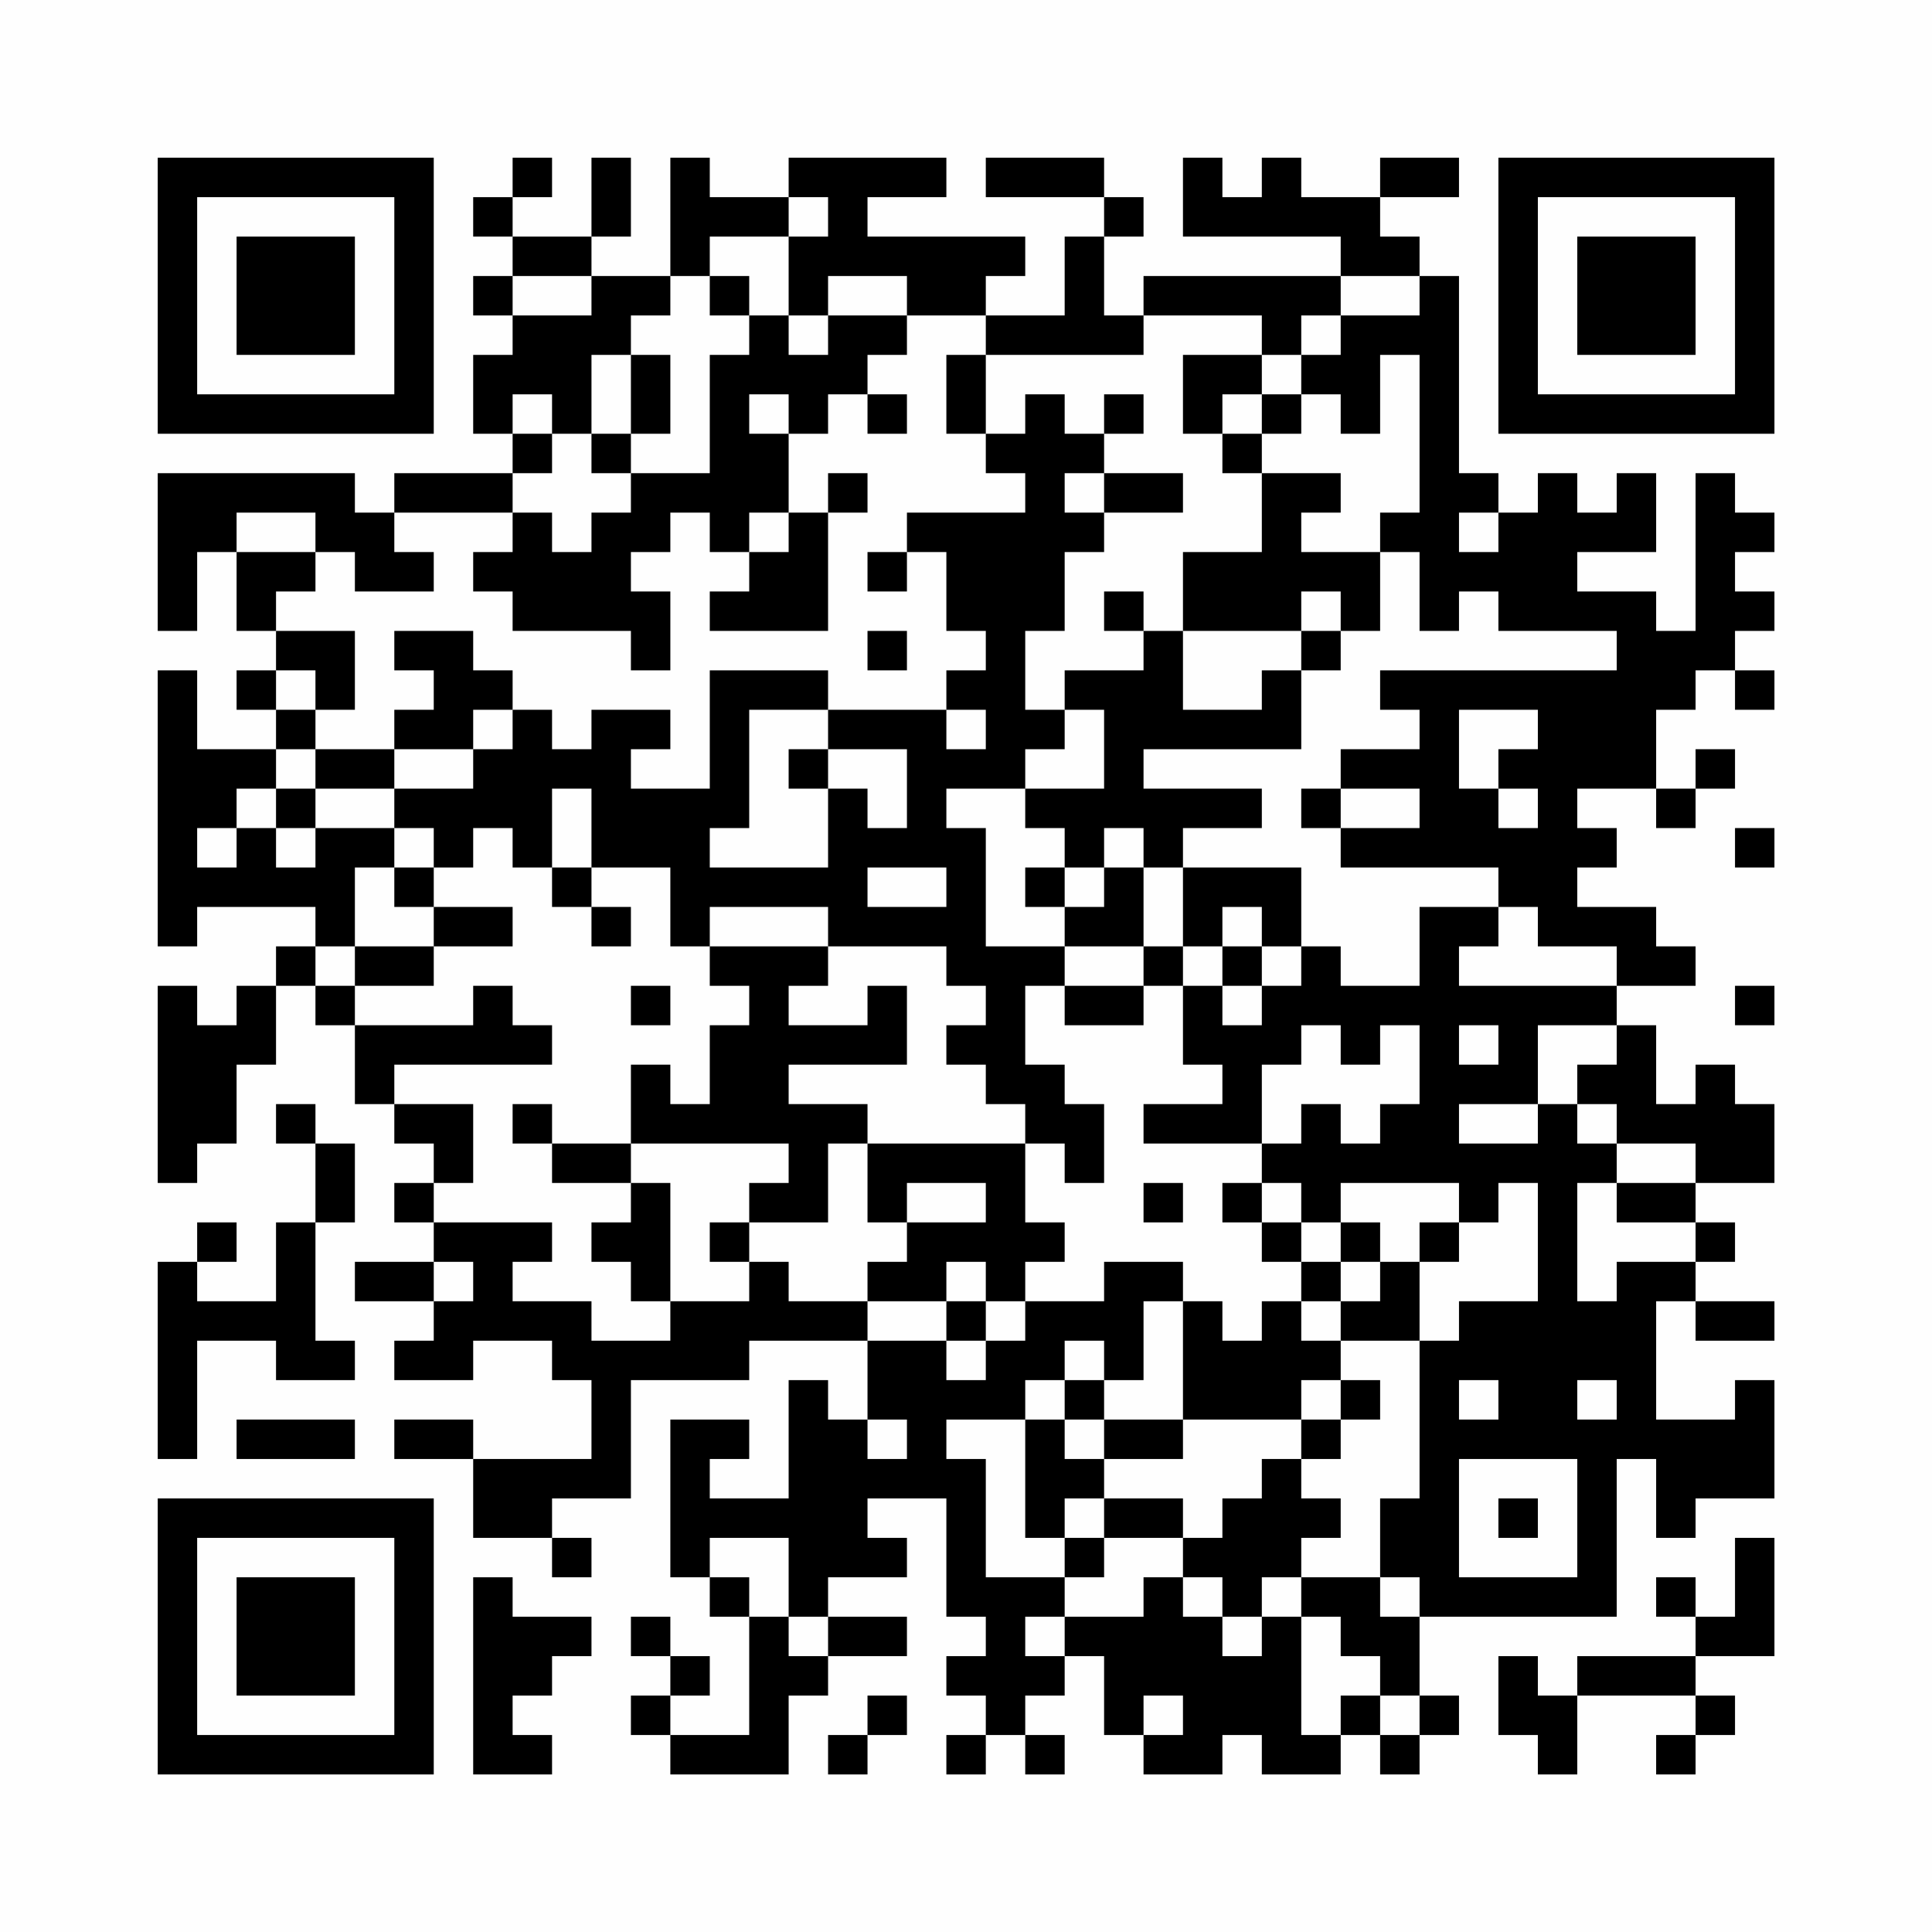 <?xml version="1.0" encoding="UTF-8"?>
<svg xmlns="http://www.w3.org/2000/svg" version="1.1" width="200" height="200" viewBox="0 0 200 200"><rect x="0" y="0" width="200" height="200" fill="#fefefe"/><g transform="scale(4.082)"><g transform="translate(4,4)"><path fill-rule="evenodd" d="M9 0L9 1L8 1L8 2L9 2L9 3L8 3L8 4L9 4L9 5L8 5L8 7L9 7L9 8L6 8L6 9L5 9L5 8L0 8L0 12L1 12L1 10L2 10L2 12L3 12L3 13L2 13L2 14L3 14L3 15L1 15L1 13L0 13L0 20L1 20L1 19L4 19L4 20L3 20L3 21L2 21L2 22L1 22L1 21L0 21L0 26L1 26L1 25L2 25L2 23L3 23L3 21L4 21L4 22L5 22L5 24L6 24L6 25L7 25L7 26L6 26L6 27L7 27L7 28L5 28L5 29L7 29L7 30L6 30L6 31L8 31L8 30L10 30L10 31L11 31L11 33L8 33L8 32L6 32L6 33L8 33L8 35L10 35L10 36L11 36L11 35L10 35L10 34L12 34L12 31L15 31L15 30L18 30L18 32L17 32L17 31L16 31L16 34L14 34L14 33L15 33L15 32L13 32L13 36L14 36L14 37L15 37L15 40L13 40L13 39L14 39L14 38L13 38L13 37L12 37L12 38L13 38L13 39L12 39L12 40L13 40L13 41L16 41L16 39L17 39L17 38L19 38L19 37L17 37L17 36L19 36L19 35L18 35L18 34L20 34L20 37L21 37L21 38L20 38L20 39L21 39L21 40L20 40L20 41L21 41L21 40L22 40L22 41L23 41L23 40L22 40L22 39L23 39L23 38L24 38L24 40L25 40L25 41L27 41L27 40L28 40L28 41L30 41L30 40L31 40L31 41L32 41L32 40L33 40L33 39L32 39L32 37L37 37L37 33L38 33L38 35L39 35L39 34L41 34L41 31L40 31L40 32L38 32L38 29L39 29L39 30L41 30L41 29L39 29L39 28L40 28L40 27L39 27L39 26L41 26L41 24L40 24L40 23L39 23L39 24L38 24L38 22L37 22L37 21L39 21L39 20L38 20L38 19L36 19L36 18L37 18L37 17L36 17L36 16L38 16L38 17L39 17L39 16L40 16L40 15L39 15L39 16L38 16L38 14L39 14L39 13L40 13L40 14L41 14L41 13L40 13L40 12L41 12L41 11L40 11L40 10L41 10L41 9L40 9L40 8L39 8L39 12L38 12L38 11L36 11L36 10L38 10L38 8L37 8L37 9L36 9L36 8L35 8L35 9L34 9L34 8L33 8L33 3L32 3L32 2L31 2L31 1L33 1L33 0L31 0L31 1L29 1L29 0L28 0L28 1L27 1L27 0L26 0L26 2L30 2L30 3L25 3L25 4L24 4L24 2L25 2L25 1L24 1L24 0L21 0L21 1L24 1L24 2L23 2L23 4L21 4L21 3L22 3L22 2L18 2L18 1L20 1L20 0L16 0L16 1L14 1L14 0L13 0L13 3L11 3L11 2L12 2L12 0L11 0L11 2L9 2L9 1L10 1L10 0ZM16 1L16 2L14 2L14 3L13 3L13 4L12 4L12 5L11 5L11 7L10 7L10 6L9 6L9 7L10 7L10 8L9 8L9 9L6 9L6 10L7 10L7 11L5 11L5 10L4 10L4 9L2 9L2 10L4 10L4 11L3 11L3 12L5 12L5 14L4 14L4 13L3 13L3 14L4 14L4 15L3 15L3 16L2 16L2 17L1 17L1 18L2 18L2 17L3 17L3 18L4 18L4 17L6 17L6 18L5 18L5 20L4 20L4 21L5 21L5 22L8 22L8 21L9 21L9 22L10 22L10 23L6 23L6 24L8 24L8 26L7 26L7 27L10 27L10 28L9 28L9 29L11 29L11 30L13 30L13 29L15 29L15 28L16 28L16 29L18 29L18 30L20 30L20 31L21 31L21 30L22 30L22 29L24 29L24 28L26 28L26 29L25 29L25 31L24 31L24 30L23 30L23 31L22 31L22 32L20 32L20 33L21 33L21 36L23 36L23 37L22 37L22 38L23 38L23 37L25 37L25 36L26 36L26 37L27 37L27 38L28 38L28 37L29 37L29 40L30 40L30 39L31 39L31 40L32 40L32 39L31 39L31 38L30 38L30 37L29 37L29 36L31 36L31 37L32 37L32 36L31 36L31 34L32 34L32 30L33 30L33 29L35 29L35 26L34 26L34 27L33 27L33 26L30 26L30 27L29 27L29 26L28 26L28 25L29 25L29 24L30 24L30 25L31 25L31 24L32 24L32 22L31 22L31 23L30 23L30 22L29 22L29 23L28 23L28 25L25 25L25 24L27 24L27 23L26 23L26 21L27 21L27 22L28 22L28 21L29 21L29 20L30 20L30 21L32 21L32 19L34 19L34 20L33 20L33 21L37 21L37 20L35 20L35 19L34 19L34 18L30 18L30 17L32 17L32 16L30 16L30 15L32 15L32 14L31 14L31 13L37 13L37 12L34 12L34 11L33 11L33 12L32 12L32 10L31 10L31 9L32 9L32 5L31 5L31 7L30 7L30 6L29 6L29 5L30 5L30 4L32 4L32 3L30 3L30 4L29 4L29 5L28 5L28 4L25 4L25 5L21 5L21 4L19 4L19 3L17 3L17 4L16 4L16 2L17 2L17 1ZM9 3L9 4L11 4L11 3ZM14 3L14 4L15 4L15 5L14 5L14 8L12 8L12 7L13 7L13 5L12 5L12 7L11 7L11 8L12 8L12 9L11 9L11 10L10 10L10 9L9 9L9 10L8 10L8 11L9 11L9 12L12 12L12 13L13 13L13 11L12 11L12 10L13 10L13 9L14 9L14 10L15 10L15 11L14 11L14 12L17 12L17 9L18 9L18 8L17 8L17 9L16 9L16 7L17 7L17 6L18 6L18 7L19 7L19 6L18 6L18 5L19 5L19 4L17 4L17 5L16 5L16 4L15 4L15 3ZM20 5L20 7L21 7L21 8L22 8L22 9L19 9L19 10L18 10L18 11L19 11L19 10L20 10L20 12L21 12L21 13L20 13L20 14L17 14L17 13L14 13L14 16L12 16L12 15L13 15L13 14L11 14L11 15L10 15L10 14L9 14L9 13L8 13L8 12L6 12L6 13L7 13L7 14L6 14L6 15L4 15L4 16L3 16L3 17L4 17L4 16L6 16L6 17L7 17L7 18L6 18L6 19L7 19L7 20L5 20L5 21L7 21L7 20L9 20L9 19L7 19L7 18L8 18L8 17L9 17L9 18L10 18L10 19L11 19L11 20L12 20L12 19L11 19L11 18L13 18L13 20L14 20L14 21L15 21L15 22L14 22L14 24L13 24L13 23L12 23L12 25L10 25L10 24L9 24L9 25L10 25L10 26L12 26L12 27L11 27L11 28L12 28L12 29L13 29L13 26L12 26L12 25L16 25L16 26L15 26L15 27L14 27L14 28L15 28L15 27L17 27L17 25L18 25L18 27L19 27L19 28L18 28L18 29L20 29L20 30L21 30L21 29L22 29L22 28L23 28L23 27L22 27L22 25L23 25L23 26L24 26L24 24L23 24L23 23L22 23L22 21L23 21L23 22L25 22L25 21L26 21L26 20L27 20L27 21L28 21L28 20L29 20L29 18L26 18L26 17L28 17L28 16L25 16L25 15L29 15L29 13L30 13L30 12L31 12L31 10L29 10L29 9L30 9L30 8L28 8L28 7L29 7L29 6L28 6L28 5L26 5L26 7L27 7L27 8L28 8L28 10L26 10L26 12L25 12L25 11L24 11L24 12L25 12L25 13L23 13L23 14L22 14L22 12L23 12L23 10L24 10L24 9L26 9L26 8L24 8L24 7L25 7L25 6L24 6L24 7L23 7L23 6L22 6L22 7L21 7L21 5ZM15 6L15 7L16 7L16 6ZM27 6L27 7L28 7L28 6ZM23 8L23 9L24 9L24 8ZM15 9L15 10L16 10L16 9ZM33 9L33 10L34 10L34 9ZM29 11L29 12L26 12L26 14L28 14L28 13L29 13L29 12L30 12L30 11ZM18 12L18 13L19 13L19 12ZM8 14L8 15L6 15L6 16L8 16L8 15L9 15L9 14ZM15 14L15 17L14 17L14 18L17 18L17 16L18 16L18 17L19 17L19 15L17 15L17 14ZM20 14L20 15L21 15L21 14ZM23 14L23 15L22 15L22 16L20 16L20 17L21 17L21 20L23 20L23 21L25 21L25 20L26 20L26 18L25 18L25 17L24 17L24 18L23 18L23 17L22 17L22 16L24 16L24 14ZM33 14L33 16L34 16L34 17L35 17L35 16L34 16L34 15L35 15L35 14ZM16 15L16 16L17 16L17 15ZM10 16L10 18L11 18L11 16ZM29 16L29 17L30 17L30 16ZM40 17L40 18L41 18L41 17ZM18 18L18 19L20 19L20 18ZM22 18L22 19L23 19L23 20L25 20L25 18L24 18L24 19L23 19L23 18ZM14 19L14 20L17 20L17 21L16 21L16 22L18 22L18 21L19 21L19 23L16 23L16 24L18 24L18 25L22 25L22 24L21 24L21 23L20 23L20 22L21 22L21 21L20 21L20 20L17 20L17 19ZM27 19L27 20L28 20L28 19ZM12 21L12 22L13 22L13 21ZM40 21L40 22L41 22L41 21ZM33 22L33 23L34 23L34 22ZM35 22L35 24L33 24L33 25L35 25L35 24L36 24L36 25L37 25L37 26L36 26L36 29L37 29L37 28L39 28L39 27L37 27L37 26L39 26L39 25L37 25L37 24L36 24L36 23L37 23L37 22ZM3 24L3 25L4 25L4 27L3 27L3 29L1 29L1 28L2 28L2 27L1 27L1 28L0 28L0 33L1 33L1 30L3 30L3 31L5 31L5 30L4 30L4 27L5 27L5 25L4 25L4 24ZM19 26L19 27L21 27L21 26ZM25 26L25 27L26 27L26 26ZM27 26L27 27L28 27L28 28L29 28L29 29L28 29L28 30L27 30L27 29L26 29L26 32L24 32L24 31L23 31L23 32L22 32L22 35L23 35L23 36L24 36L24 35L26 35L26 36L27 36L27 37L28 37L28 36L29 36L29 35L30 35L30 34L29 34L29 33L30 33L30 32L31 32L31 31L30 31L30 30L32 30L32 28L33 28L33 27L32 27L32 28L31 28L31 27L30 27L30 28L29 28L29 27L28 27L28 26ZM7 28L7 29L8 29L8 28ZM20 28L20 29L21 29L21 28ZM30 28L30 29L29 29L29 30L30 30L30 29L31 29L31 28ZM29 31L29 32L26 32L26 33L24 33L24 32L23 32L23 33L24 33L24 34L23 34L23 35L24 35L24 34L26 34L26 35L27 35L27 34L28 34L28 33L29 33L29 32L30 32L30 31ZM33 31L33 32L34 32L34 31ZM36 31L36 32L37 32L37 31ZM2 32L2 33L5 33L5 32ZM18 32L18 33L19 33L19 32ZM33 33L33 36L36 36L36 33ZM34 34L34 35L35 35L35 34ZM14 35L14 36L15 36L15 37L16 37L16 38L17 38L17 37L16 37L16 35ZM40 35L40 37L39 37L39 36L38 36L38 37L39 37L39 38L36 38L36 39L35 39L35 38L34 38L34 40L35 40L35 41L36 41L36 39L39 39L39 40L38 40L38 41L39 41L39 40L40 40L40 39L39 39L39 38L41 38L41 35ZM8 36L8 41L10 41L10 40L9 40L9 39L10 39L10 38L11 38L11 37L9 37L9 36ZM18 39L18 40L17 40L17 41L18 41L18 40L19 40L19 39ZM25 39L25 40L26 40L26 39ZM0 0L0 7L7 7L7 0ZM1 1L1 6L6 6L6 1ZM2 2L2 5L5 5L5 2ZM34 0L34 7L41 7L41 0ZM35 1L35 6L40 6L40 1ZM36 2L36 5L39 5L39 2ZM0 34L0 41L7 41L7 34ZM1 35L1 40L6 40L6 35ZM2 36L2 39L5 39L5 36Z" fill="#000000"/></g></g></svg>
